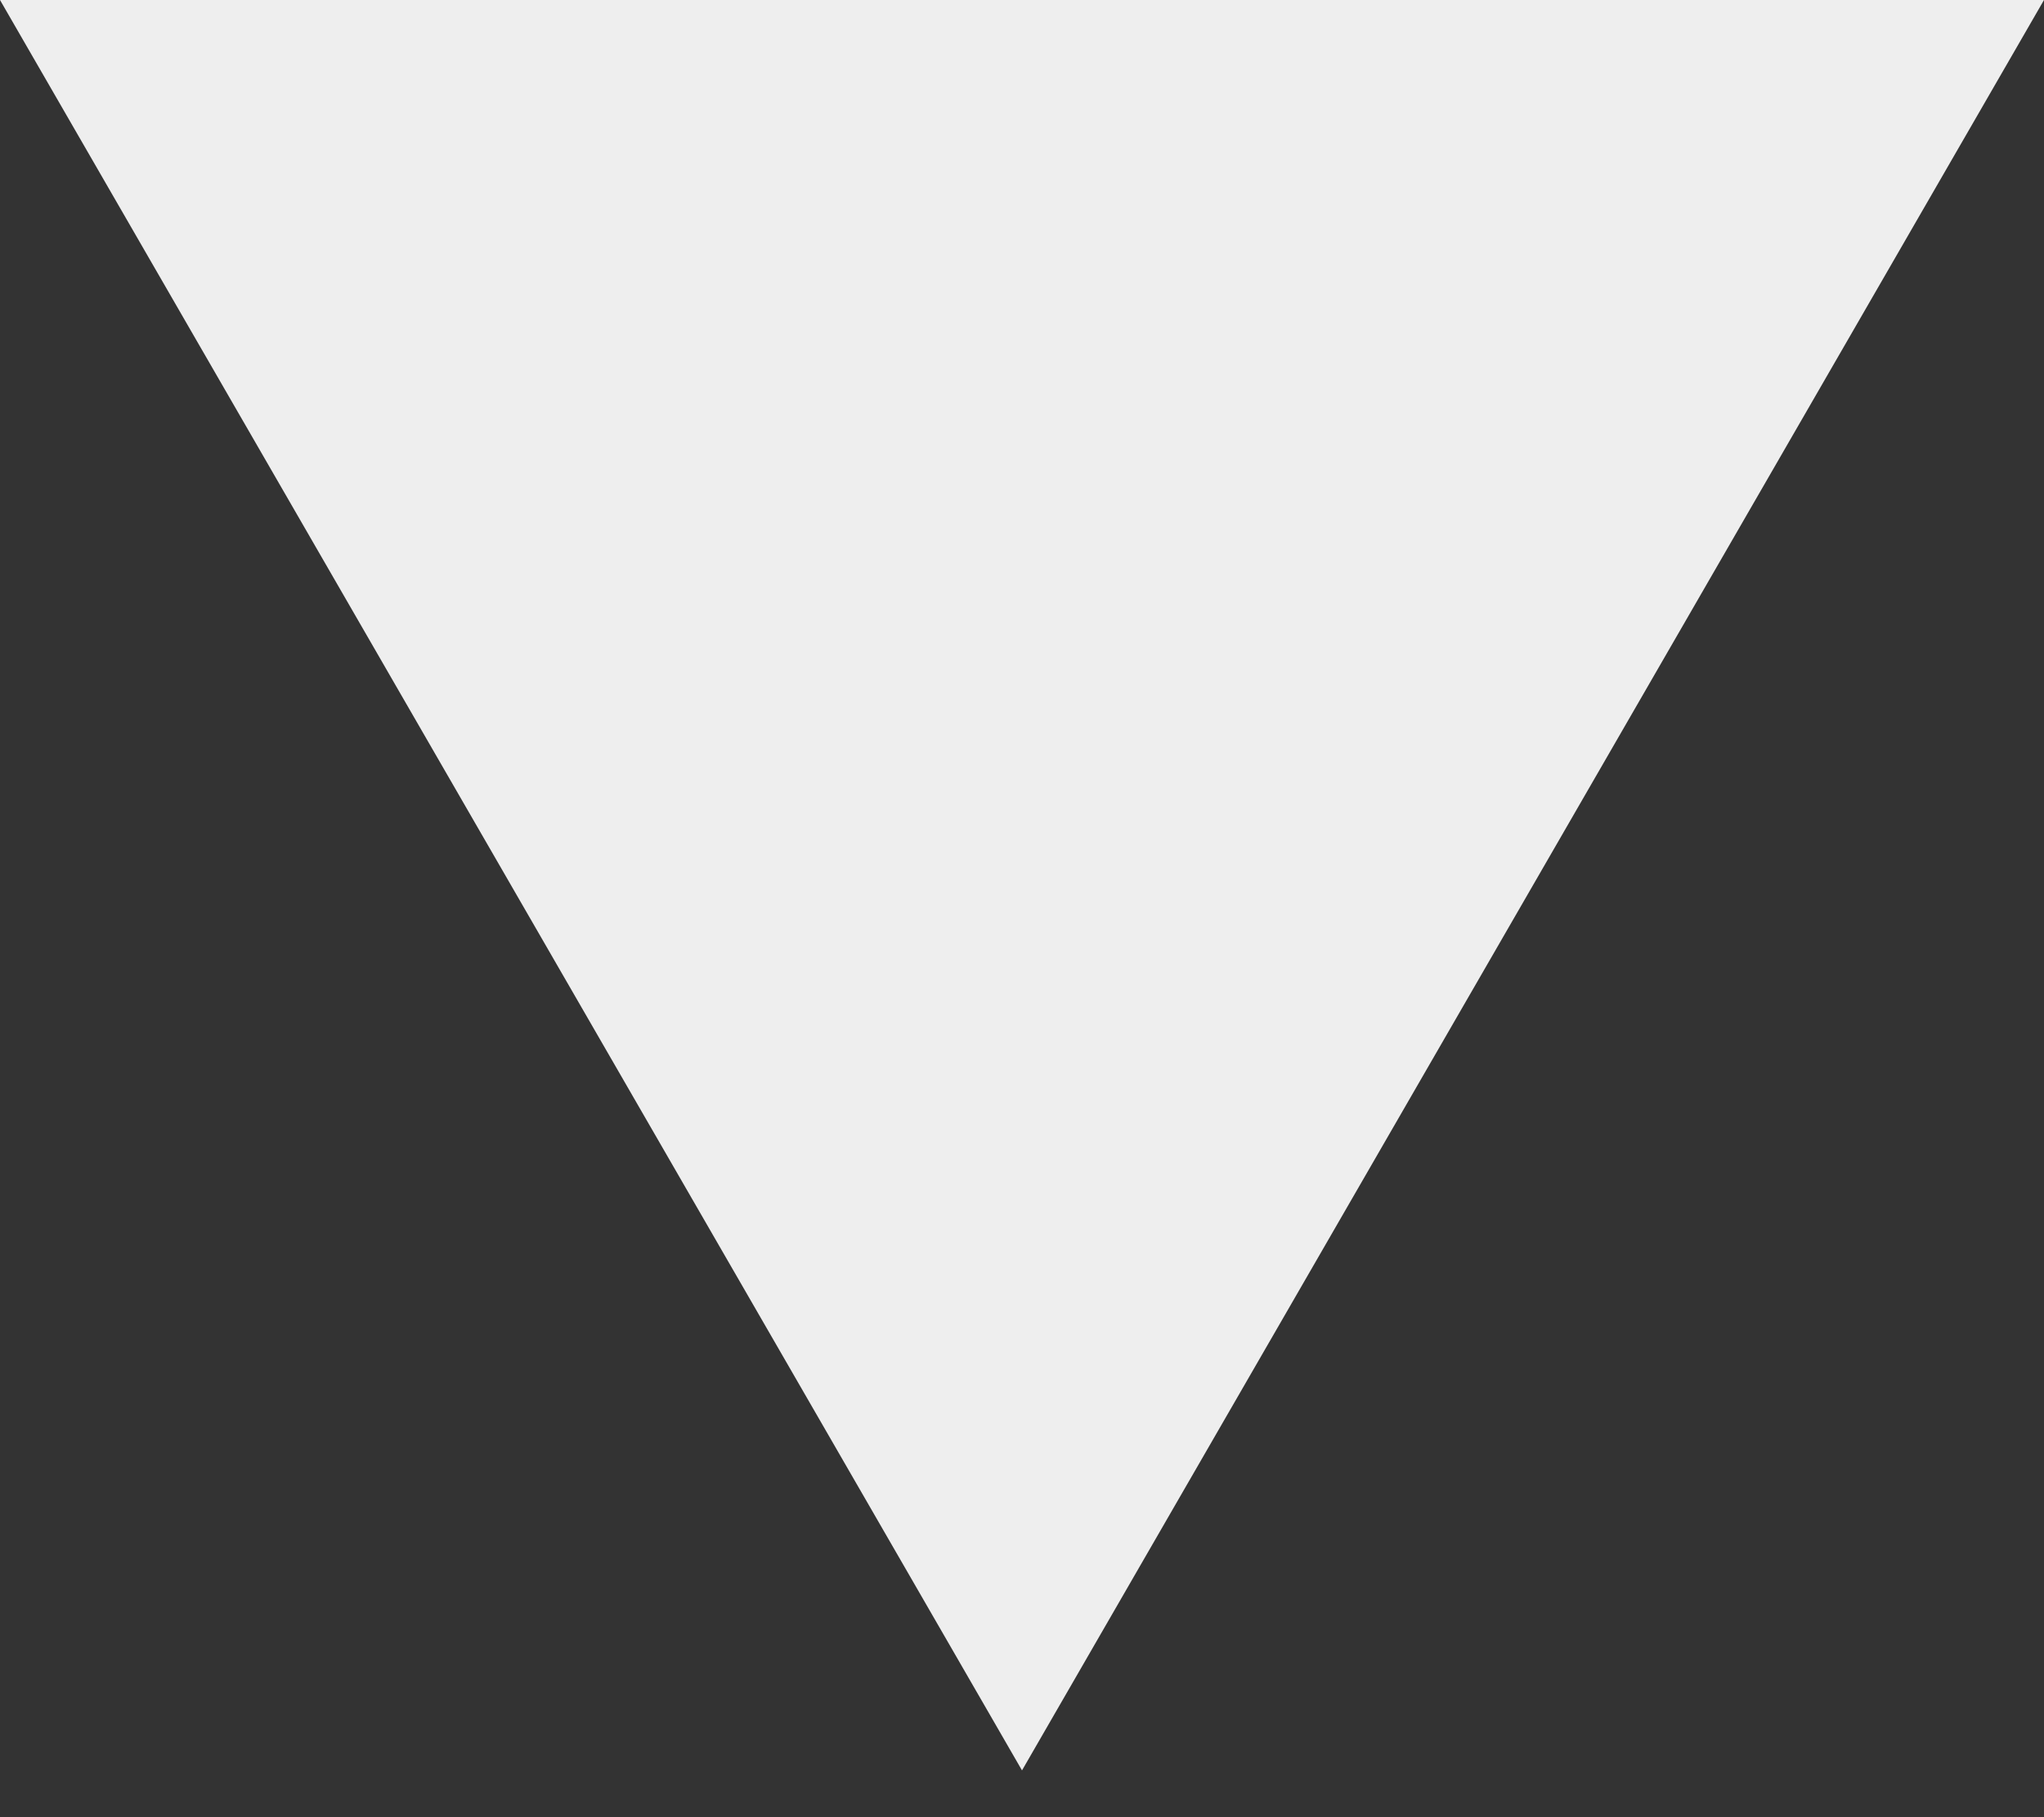 <?xml version="1.0" encoding="UTF-8"?>
<svg width="9px" height="8px" viewBox="0 0 9 8" version="1.1" xmlns="http://www.w3.org/2000/svg" xmlns:xlink="http://www.w3.org/1999/xlink">
    <rect x="0" y="0" width="9" height="8" fill="#333333" stroke="none"/>
    <!-- Generator: Sketch 49.1 (51147) - http://www.bohemiancoding.com/sketch -->
    <title>Triangle</title>
    <desc>Created with Sketch.</desc>
    <defs/>
    <g id="Page-1" stroke="none" stroke-width="1" fill="none" fill-rule="evenodd">
        <g id="Global-Nav" transform="translate(-1135, -23)" fill="#eeeeee">
            <g id="Triangle" transform="translate(1135, 23)">
                <polygon id="triangle" points="0 -2.84217094e-14 4.5 7.794 9 -2.84217094e-14"/>
            </g>
        </g>
    </g>
</svg>